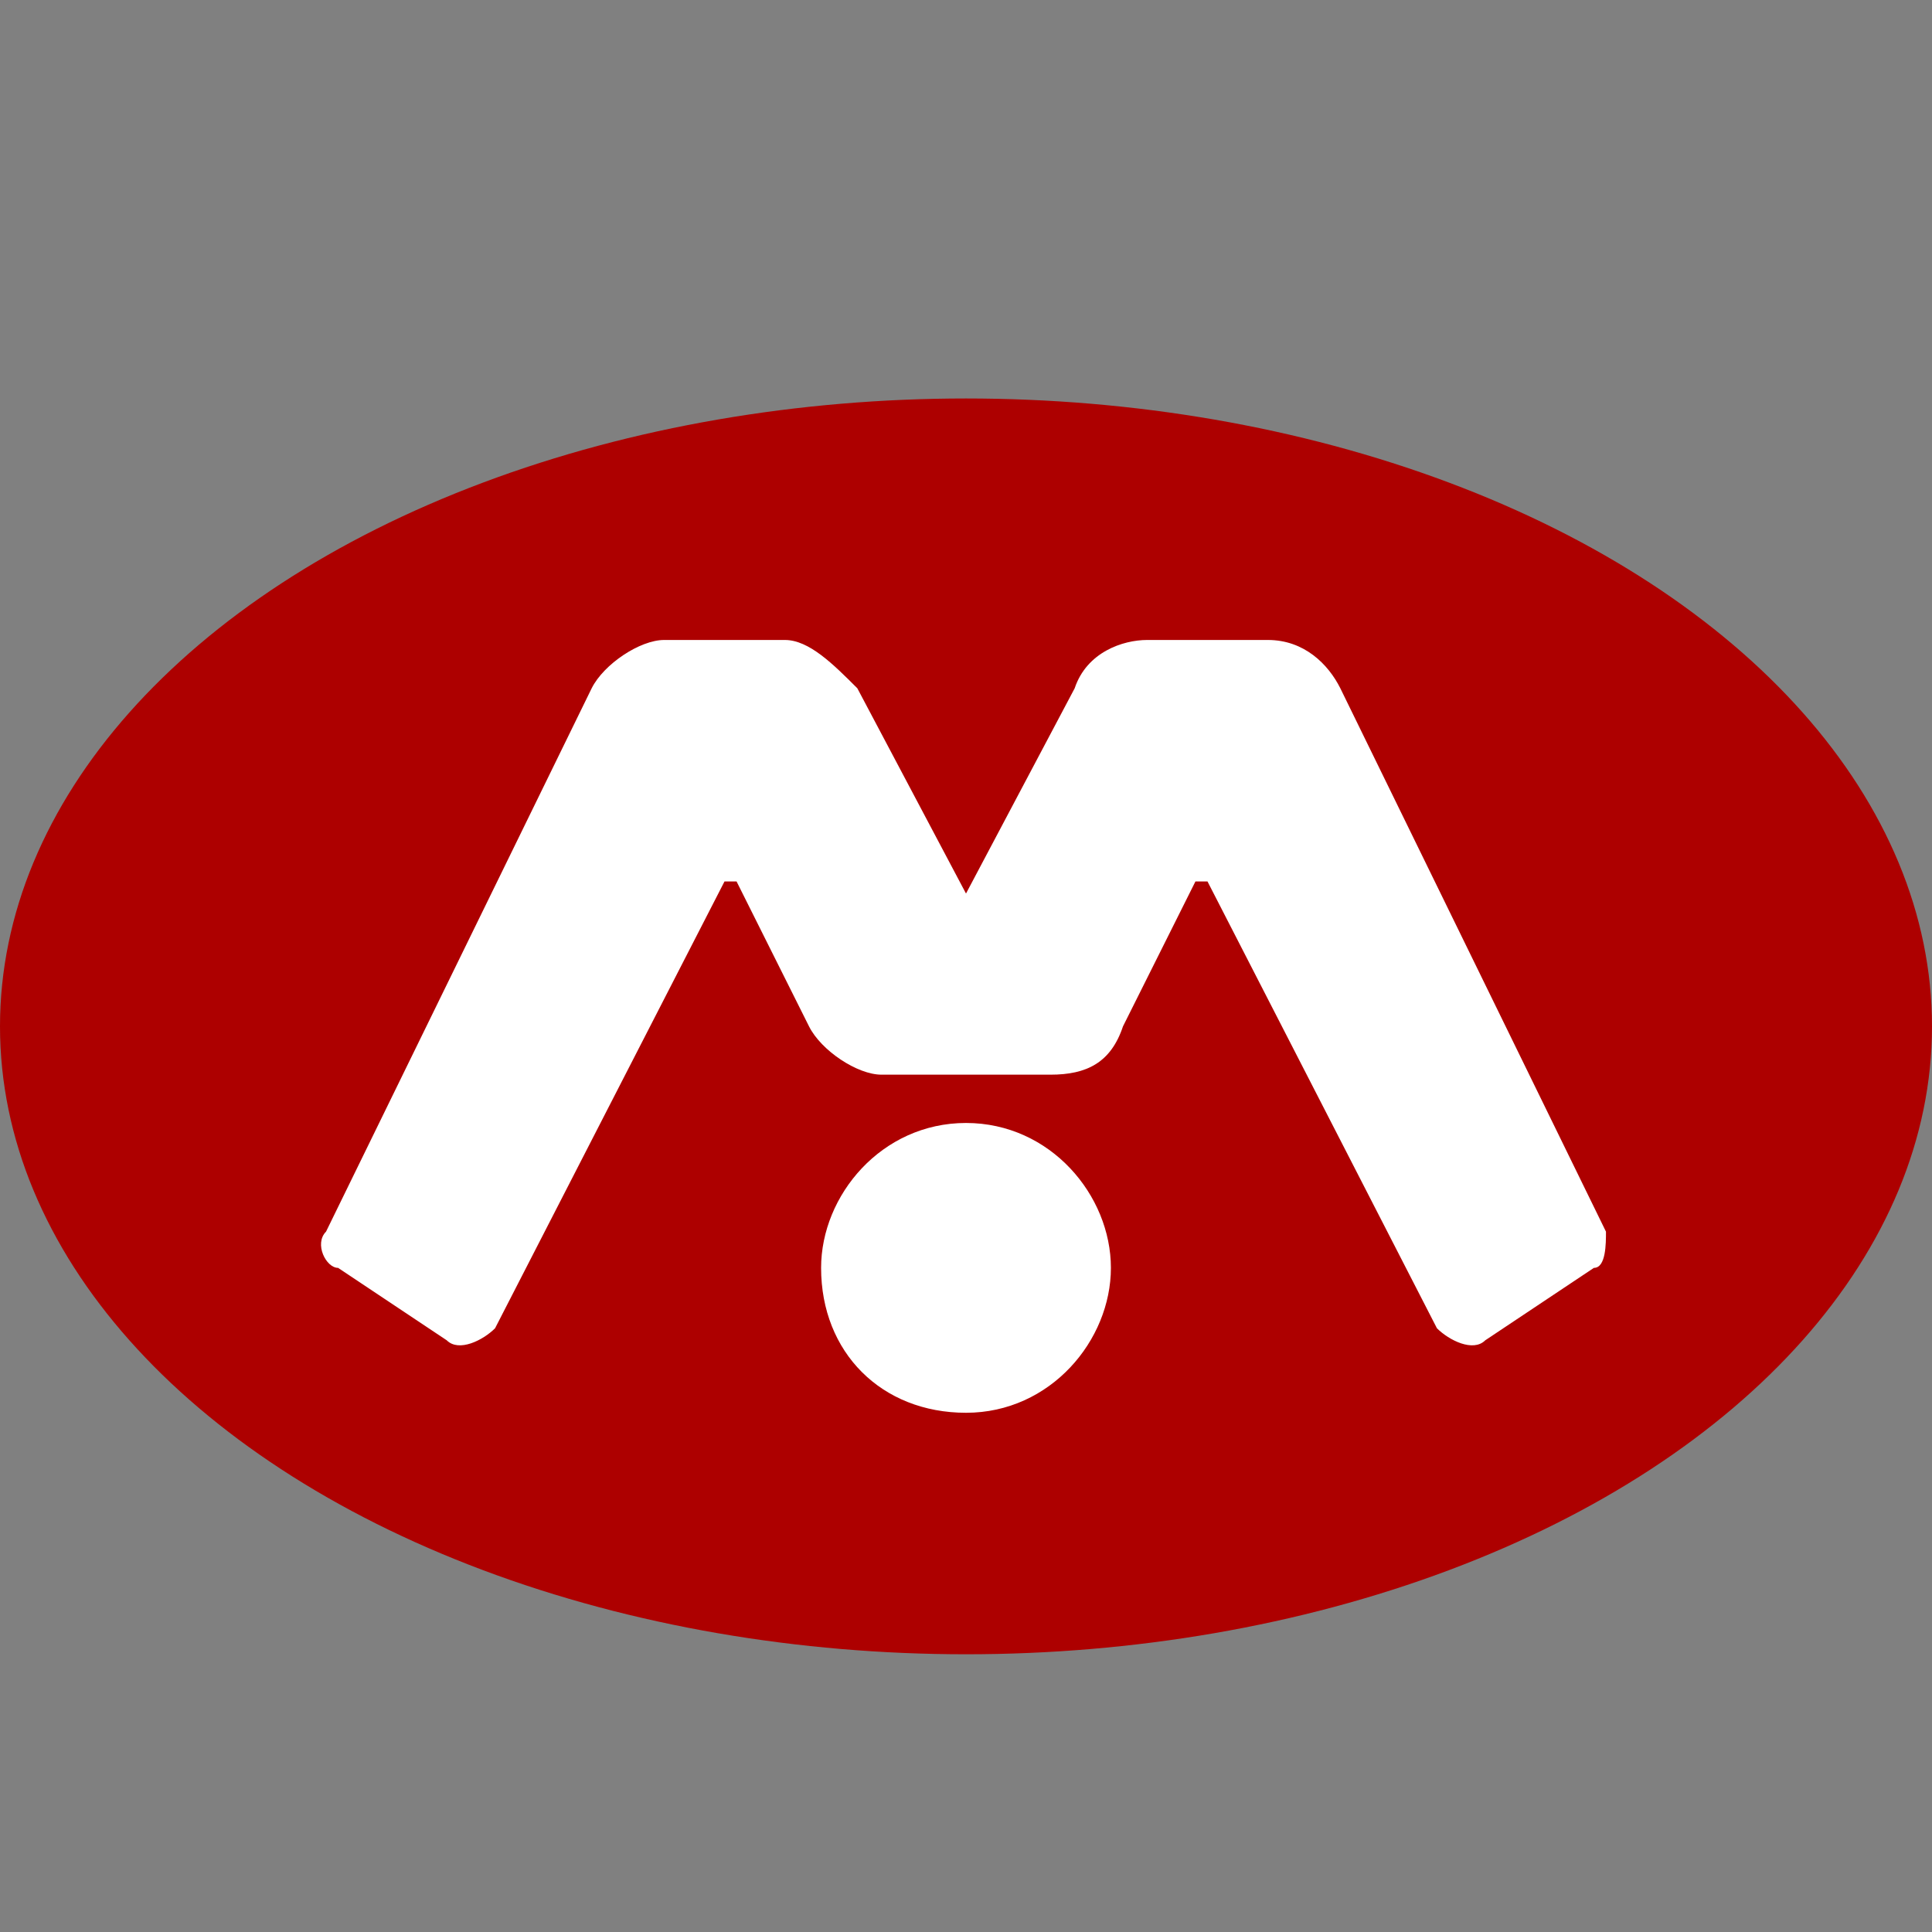 <?xml version="1.0" encoding="utf-8"?>
<!-- Generator: Adobe Illustrator 23.0.2, SVG Export Plug-In . SVG Version: 6.00 Build 0)  -->
<svg version="1.1" id="Слой_1" xmlns="http://www.w3.org/2000/svg" xmlns:xlink="http://www.w3.org/1999/xlink" x="0px" y="0px"
	 width="16px" height="16px" viewBox="0 0 16 16" style="enable-background:new 0 0 16 16;" xml:space="preserve">
<rect x="0" y="0" width="16" height="16" fill="#808080" stroke="none"/>
<style type="text/css">
	.st0{fill:#AD0000;}
	.st1{fill:#FFFFFF;}
</style>
<g>
	<ellipse class="st0" cx="8" cy="8.5" rx="8" ry="5.2"/>
	<path class="st1" d="M9.2,10.5c0,0.6-0.5,1.2-1.2,1.2s-1.2-0.5-1.2-1.2c0-0.6,0.5-1.2,1.2-1.2S9.2,9.9,9.2,10.5z M13.3,10.2
		l-2.2-4.5c-0.1-0.2-0.3-0.4-0.6-0.4h-1c-0.2,0-0.5,0.1-0.6,0.4L8,7.4l0,0l0,0l0,0l0,0L7.1,5.7C6.9,5.5,6.7,5.3,6.5,5.3h-1
		C5.3,5.3,5,5.5,4.9,5.7l-2.2,4.5c-0.1,0.1,0,0.3,0.1,0.3l0.9,0.6c0.1,0.1,0.3,0,0.4-0.1L6,7.3h0.1l0.6,1.2c0.1,0.2,0.4,0.4,0.6,0.4
		h1.4c0.3,0,0.5-0.1,0.6-0.4l0.6-1.2H10l1.9,3.7c0.1,0.1,0.3,0.2,0.4,0.1l0.9-0.6C13.3,10.5,13.3,10.3,13.3,10.2z"/>
</g>
</svg>
